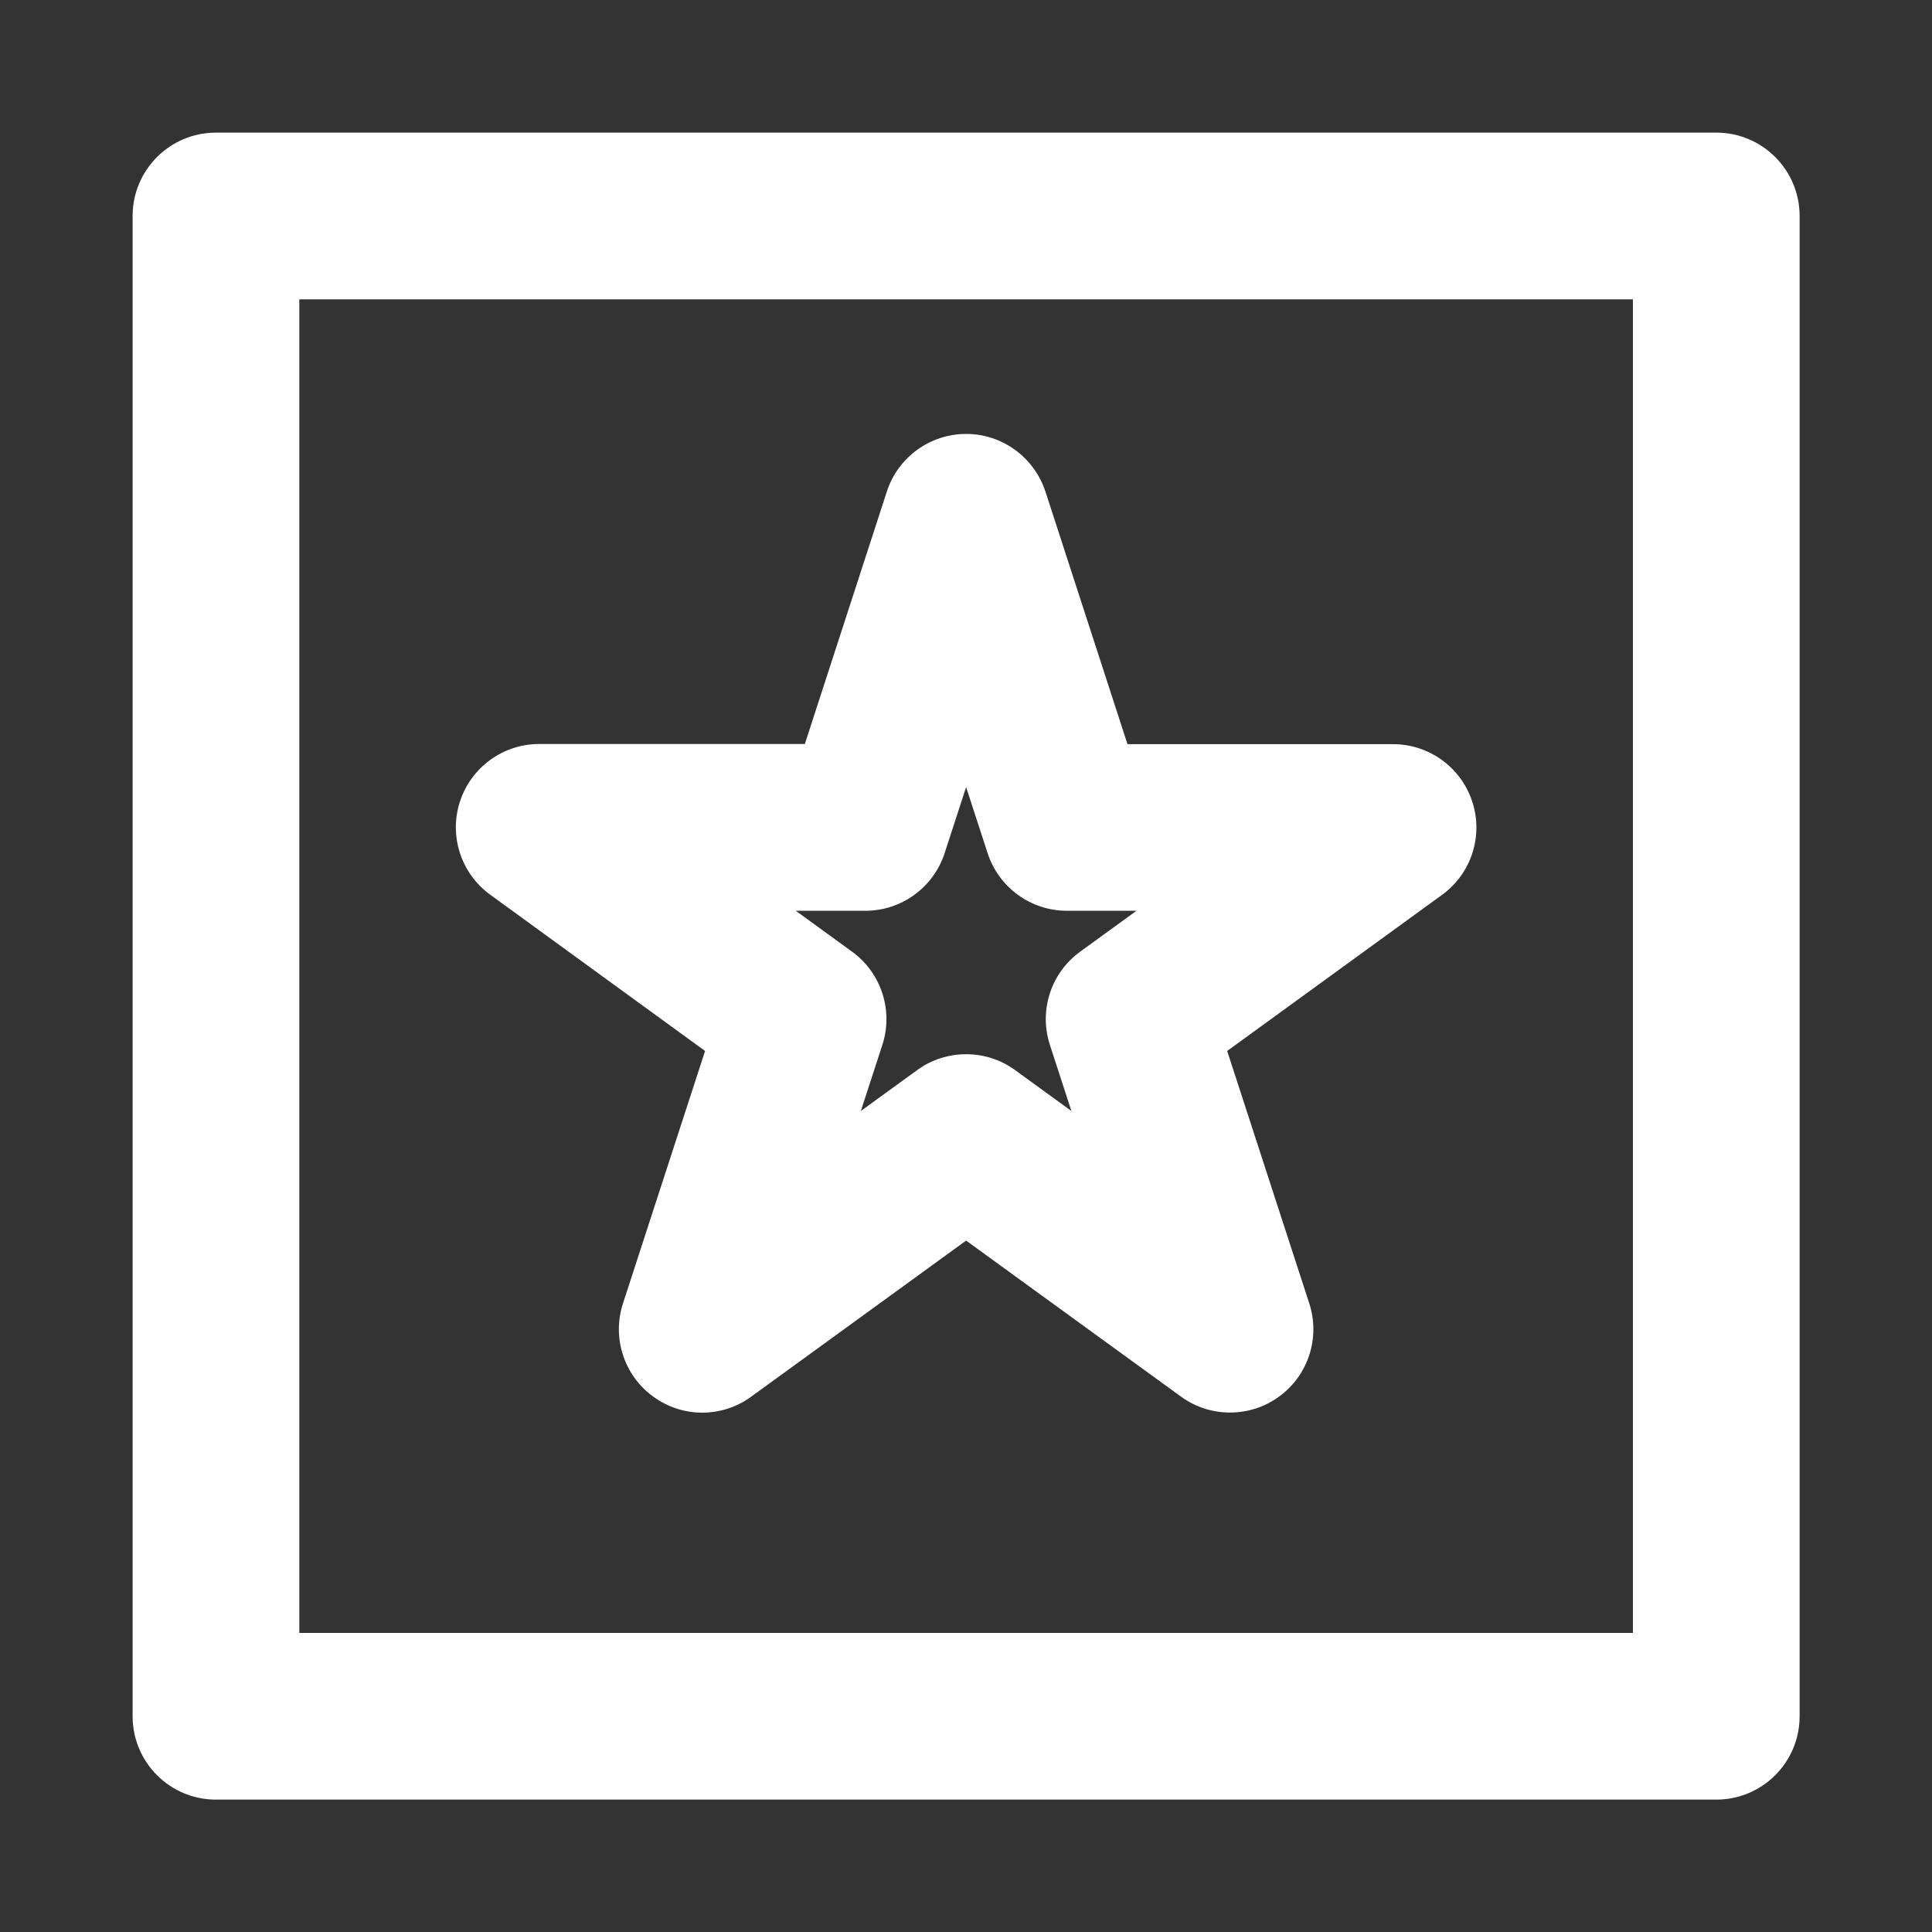 <?xml version="1.0" encoding="UTF-8" standalone="no"?>
<!-- Created with Inkscape (http://www.inkscape.org/) -->

<svg
   xmlns:dc="http://purl.org/dc/elements/1.1/"
   xmlns:cc="http://creativecommons.org/ns#"
   xmlns:rdf="http://www.w3.org/1999/02/22-rdf-syntax-ns#"
   xmlns:svg="http://www.w3.org/2000/svg"
   xmlns="http://www.w3.org/2000/svg"
   xmlns:sodipodi="http://sodipodi.sourceforge.net/DTD/sodipodi-0.dtd"
   xmlns:inkscape="http://www.inkscape.org/namespaces/inkscape"
   version="1.2"
   width="72.853"
   height="72.853"
   id="svg2"
   sodipodi:docname="logo-inverted.svg"
   inkscape:version="0.92.5 (2060ec1f9f, 2020-04-08)">
  <rect width="100%" height="100%" fill="#333333" stroke="none"/>
  <sodipodi:namedview
     pagecolor="#ffffff"
     bordercolor="#666666"
     borderopacity="1"
     objecttolerance="10"
     gridtolerance="10"
     guidetolerance="10"
     inkscape:pageopacity="0"
     inkscape:pageshadow="2"
     inkscape:window-width="1633"
     inkscape:window-height="1448"
     id="namedview15"
     showgrid="false"
     inkscape:zoom="7.8476375"
     inkscape:cx="64.712185"
     inkscape:cy="10.400978"
     inkscape:window-x="3132"
     inkscape:window-y="269"
     inkscape:window-maximized="0"
     inkscape:current-layer="svg2"
     fit-margin-left="5"
     fit-margin-right="5"
     fit-margin-bottom="5"
     fit-margin-top="5" />
  <defs
     id="defs4" />
  <g
     transform="matrix(3.143,0,0,3.143,-1.285,-1.285)"
     id="g6"
     style="stroke:none;stroke-opacity:1;fill:#ffffff;fill-opacity:1">
    <path
       inkscape:connector-curvature="0"
       id="path2"
       d="M 21,2 H 3 C 2.448,2 2,2.447 2,3 v 18 c 0,0.553 0.448,1 1,1 h 18 c 0.552,0 1,-0.447 1,-1 V 3 C 22,2.447 21.552,2 21,2 Z M 20,20 H 4 V 4 h 16 z"
       style="stroke:none;stroke-opacity:1;fill:#ffffff;fill-opacity:1" />
    <path
       inkscape:connector-curvature="0"
       id="path4"
       d="m 8.868,13.018 -0.985,3.029 c -0.134,0.412 0.013,0.864 0.363,1.118 0.351,0.256 0.825,0.257 1.176,0 L 12,15.293 l 2.578,1.872 c 0.175,0.128 0.382,0.191 0.588,0.191 0.206,0 0.413,-0.063 0.588,-0.191 0.351,-0.254 0.497,-0.706 0.363,-1.118 l -0.985,-3.029 2.578,-1.873 c 0.351,-0.254 0.497,-0.706 0.363,-1.117 C 17.939,9.616 17.555,9.337 17.122,9.337 H 13.936 L 12.952,6.308 C 12.817,5.895 12.433,5.615 12,5.615 c -0.433,0 -0.817,0.279 -0.951,0.691 L 10.065,9.335 H 6.878 c -0.433,0 -0.817,0.279 -0.951,0.691 -0.134,0.411 0.013,0.863 0.363,1.117 z m 1.923,-1.682 c 0.433,0 0.817,-0.279 0.951,-0.691 L 12,9.852 l 0.258,0.793 c 0.134,0.412 0.518,0.691 0.951,0.691 h 0.835 l -0.676,0.491 c -0.351,0.254 -0.497,0.706 -0.363,1.118 l 0.258,0.793 -0.675,-0.49 C 12.413,13.12 12.206,13.057 12,13.057 c -0.206,0 -0.413,0.063 -0.588,0.191 l -0.675,0.49 0.258,-0.793 c 0.134,-0.412 -0.013,-0.864 -0.363,-1.118 L 9.956,11.336 Z"
       style="stroke:none;stroke-opacity:1;fill:#ffffff;fill-opacity:1" />
  </g>
</svg>
